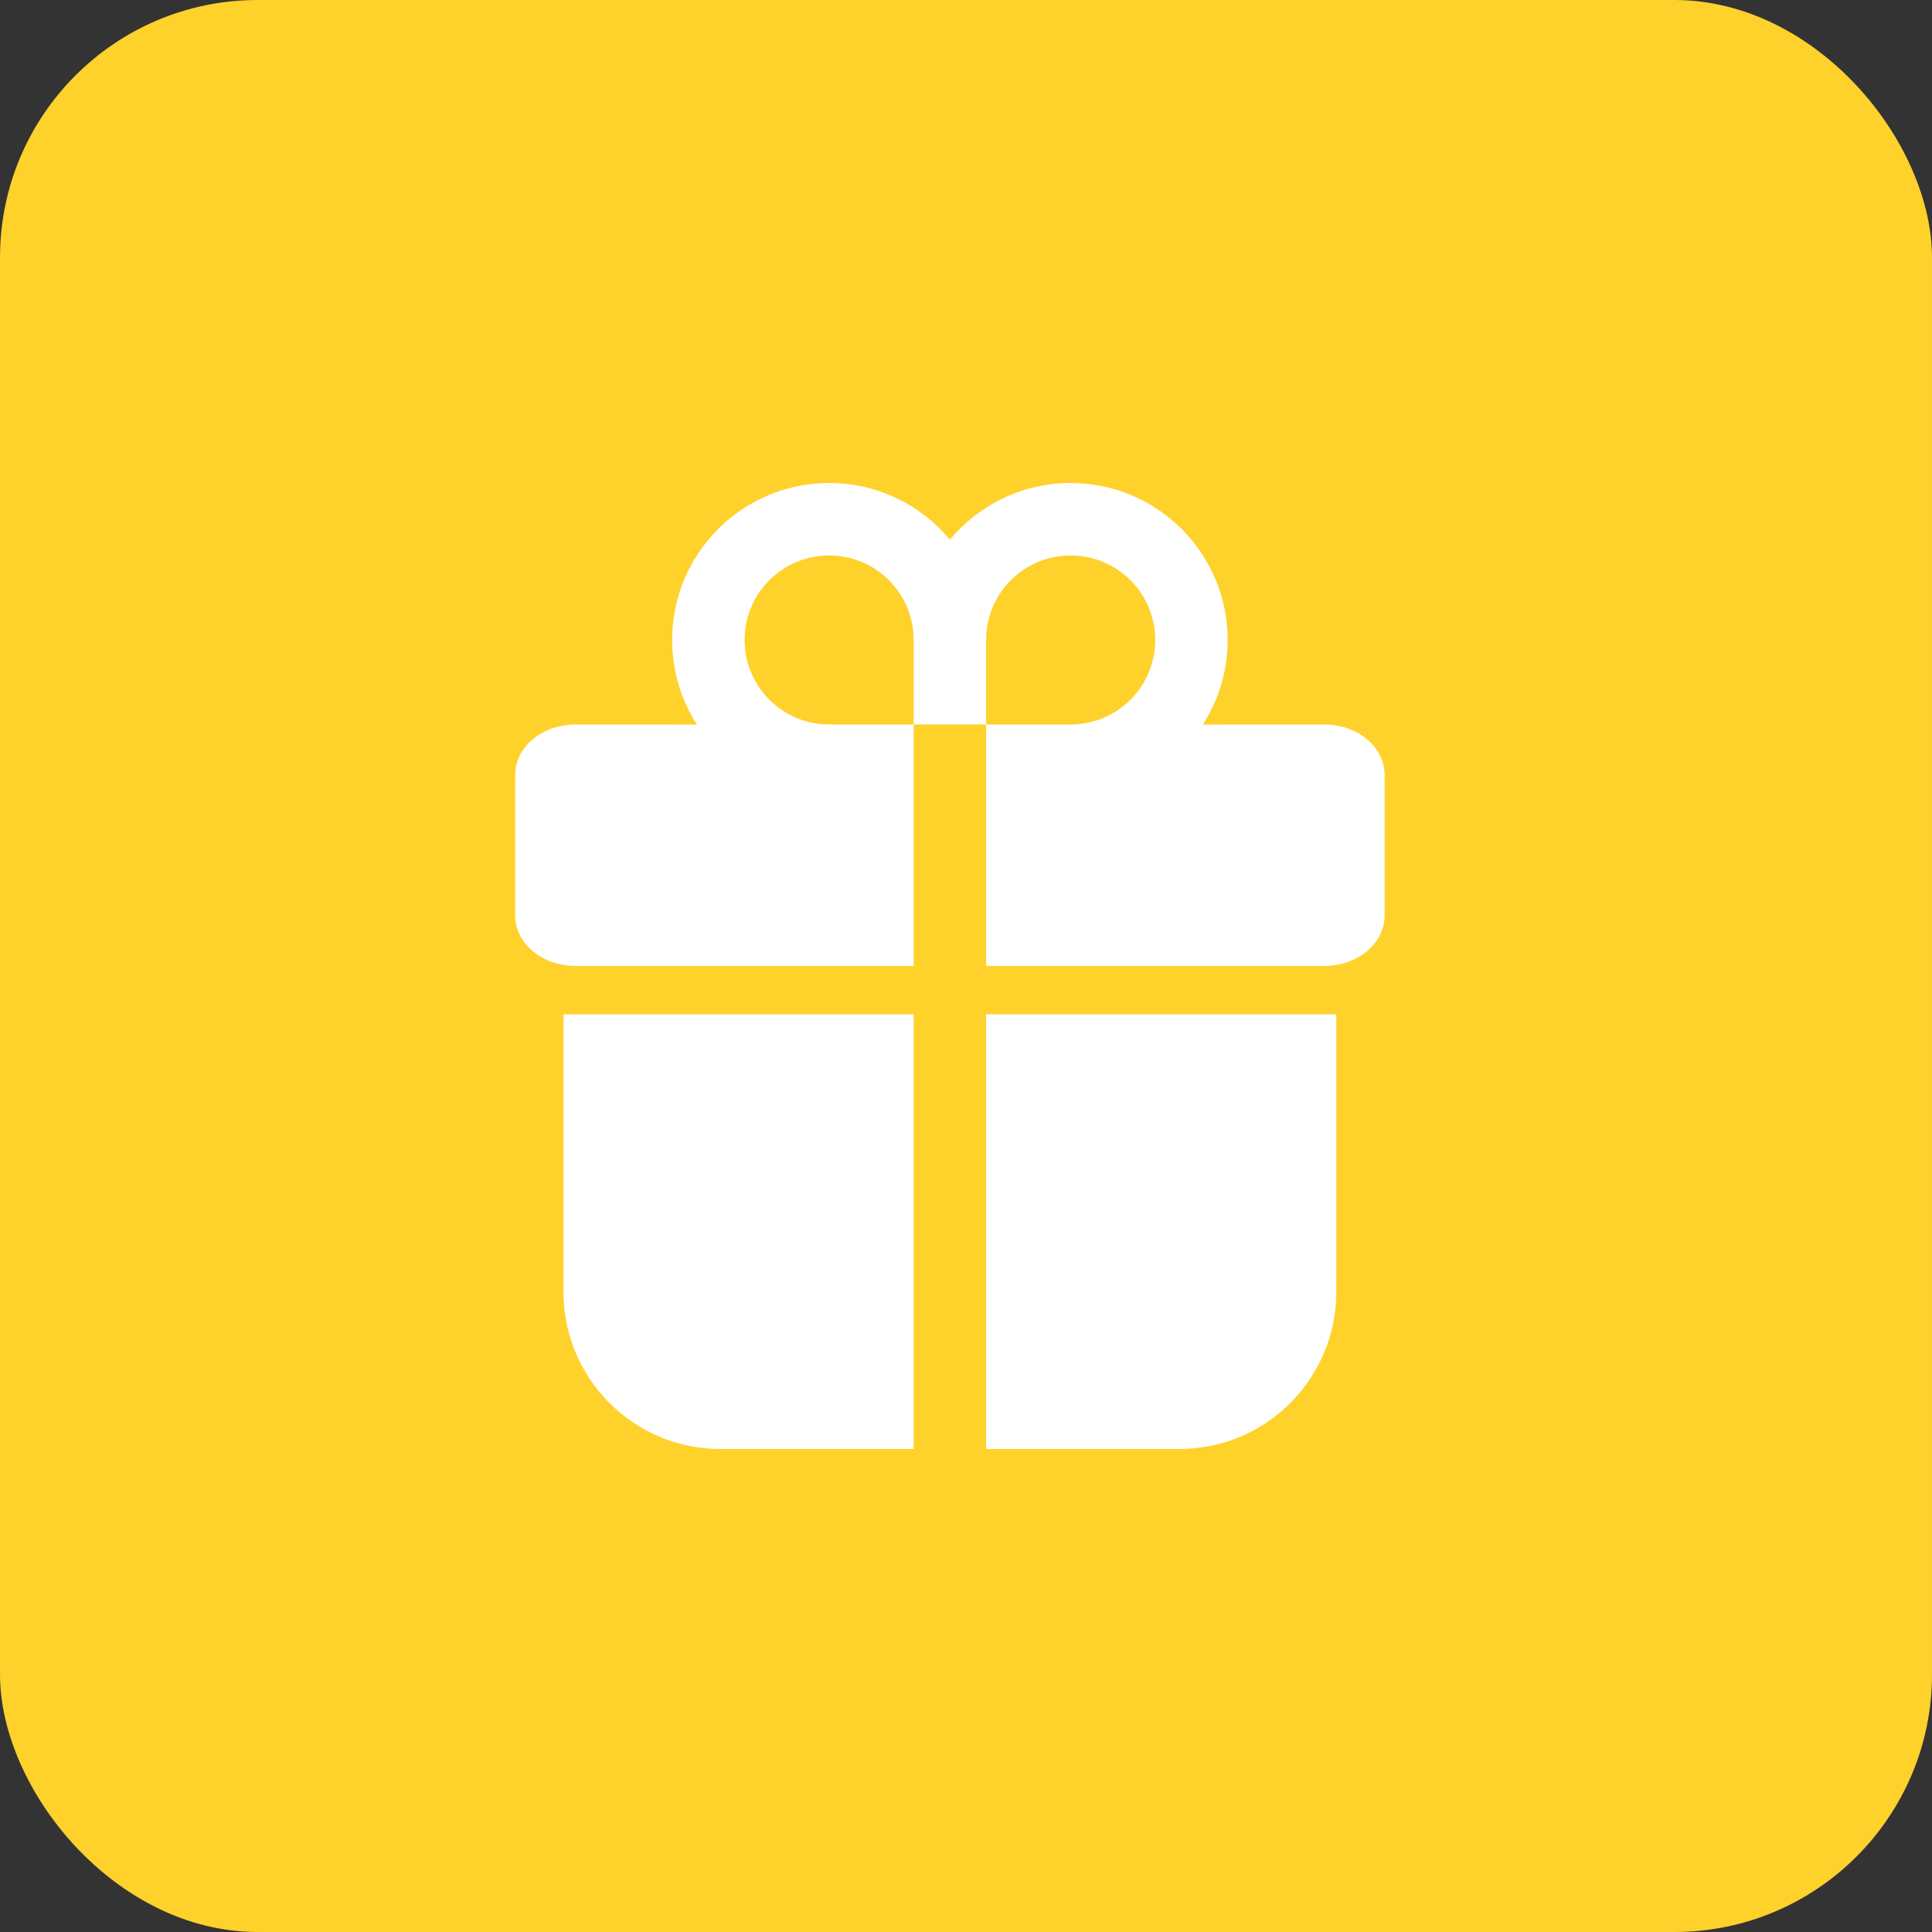 <svg fill="none" height="60" viewBox="0 0 60 60" width="60" xmlns="http://www.w3.org/2000/svg"><rect x="0" y="0" width="60" height="60" fill="#333333" stroke="none"/><rect fill="#ffd12b" height="60" rx="8" width="60"/><path d="m28.375 31.5v13.5h-6c-2.692 0-4.875-2.183-4.875-4.875v-8.625zm13.125 0v8.625c0 2.692-2.183 4.875-4.875 4.875h-6v-13.5zm-8.25-16.5c2.692 0 4.875 2.183 4.875 4.875 0 .968-.282 1.869-.768 2.627l3.768-.002c1.036 0 1.875.7 1.875 1.562v4.375c0 .863-.84 1.562-1.875 1.562l-10.5-.002v-7.498h-2.25v7.498l-10.5.002c-1.036 0-1.875-.7-1.875-1.562v-4.375c0-.863.84-1.562 1.875-1.562l3.768.002c-.486-.758-.768-1.66-.768-2.627 0-2.692 2.183-4.875 4.875-4.875 1.508 0 2.857.685 3.751 1.761.892-1.076 2.241-1.761 3.749-1.761zm-7.5 2.25c-1.45 0-2.625 1.175-2.625 2.625 0 1.377 1.061 2.507 2.41 2.616l.215.009h2.625v-2.625l-.009-.215c-.11-1.349-1.239-2.41-2.616-2.41zm7.5 0c-1.45 0-2.625 1.175-2.625 2.625v2.625h2.625c1.45 0 2.625-1.175 2.625-2.625s-1.175-2.625-2.625-2.625z" fill="#fff"/></svg>